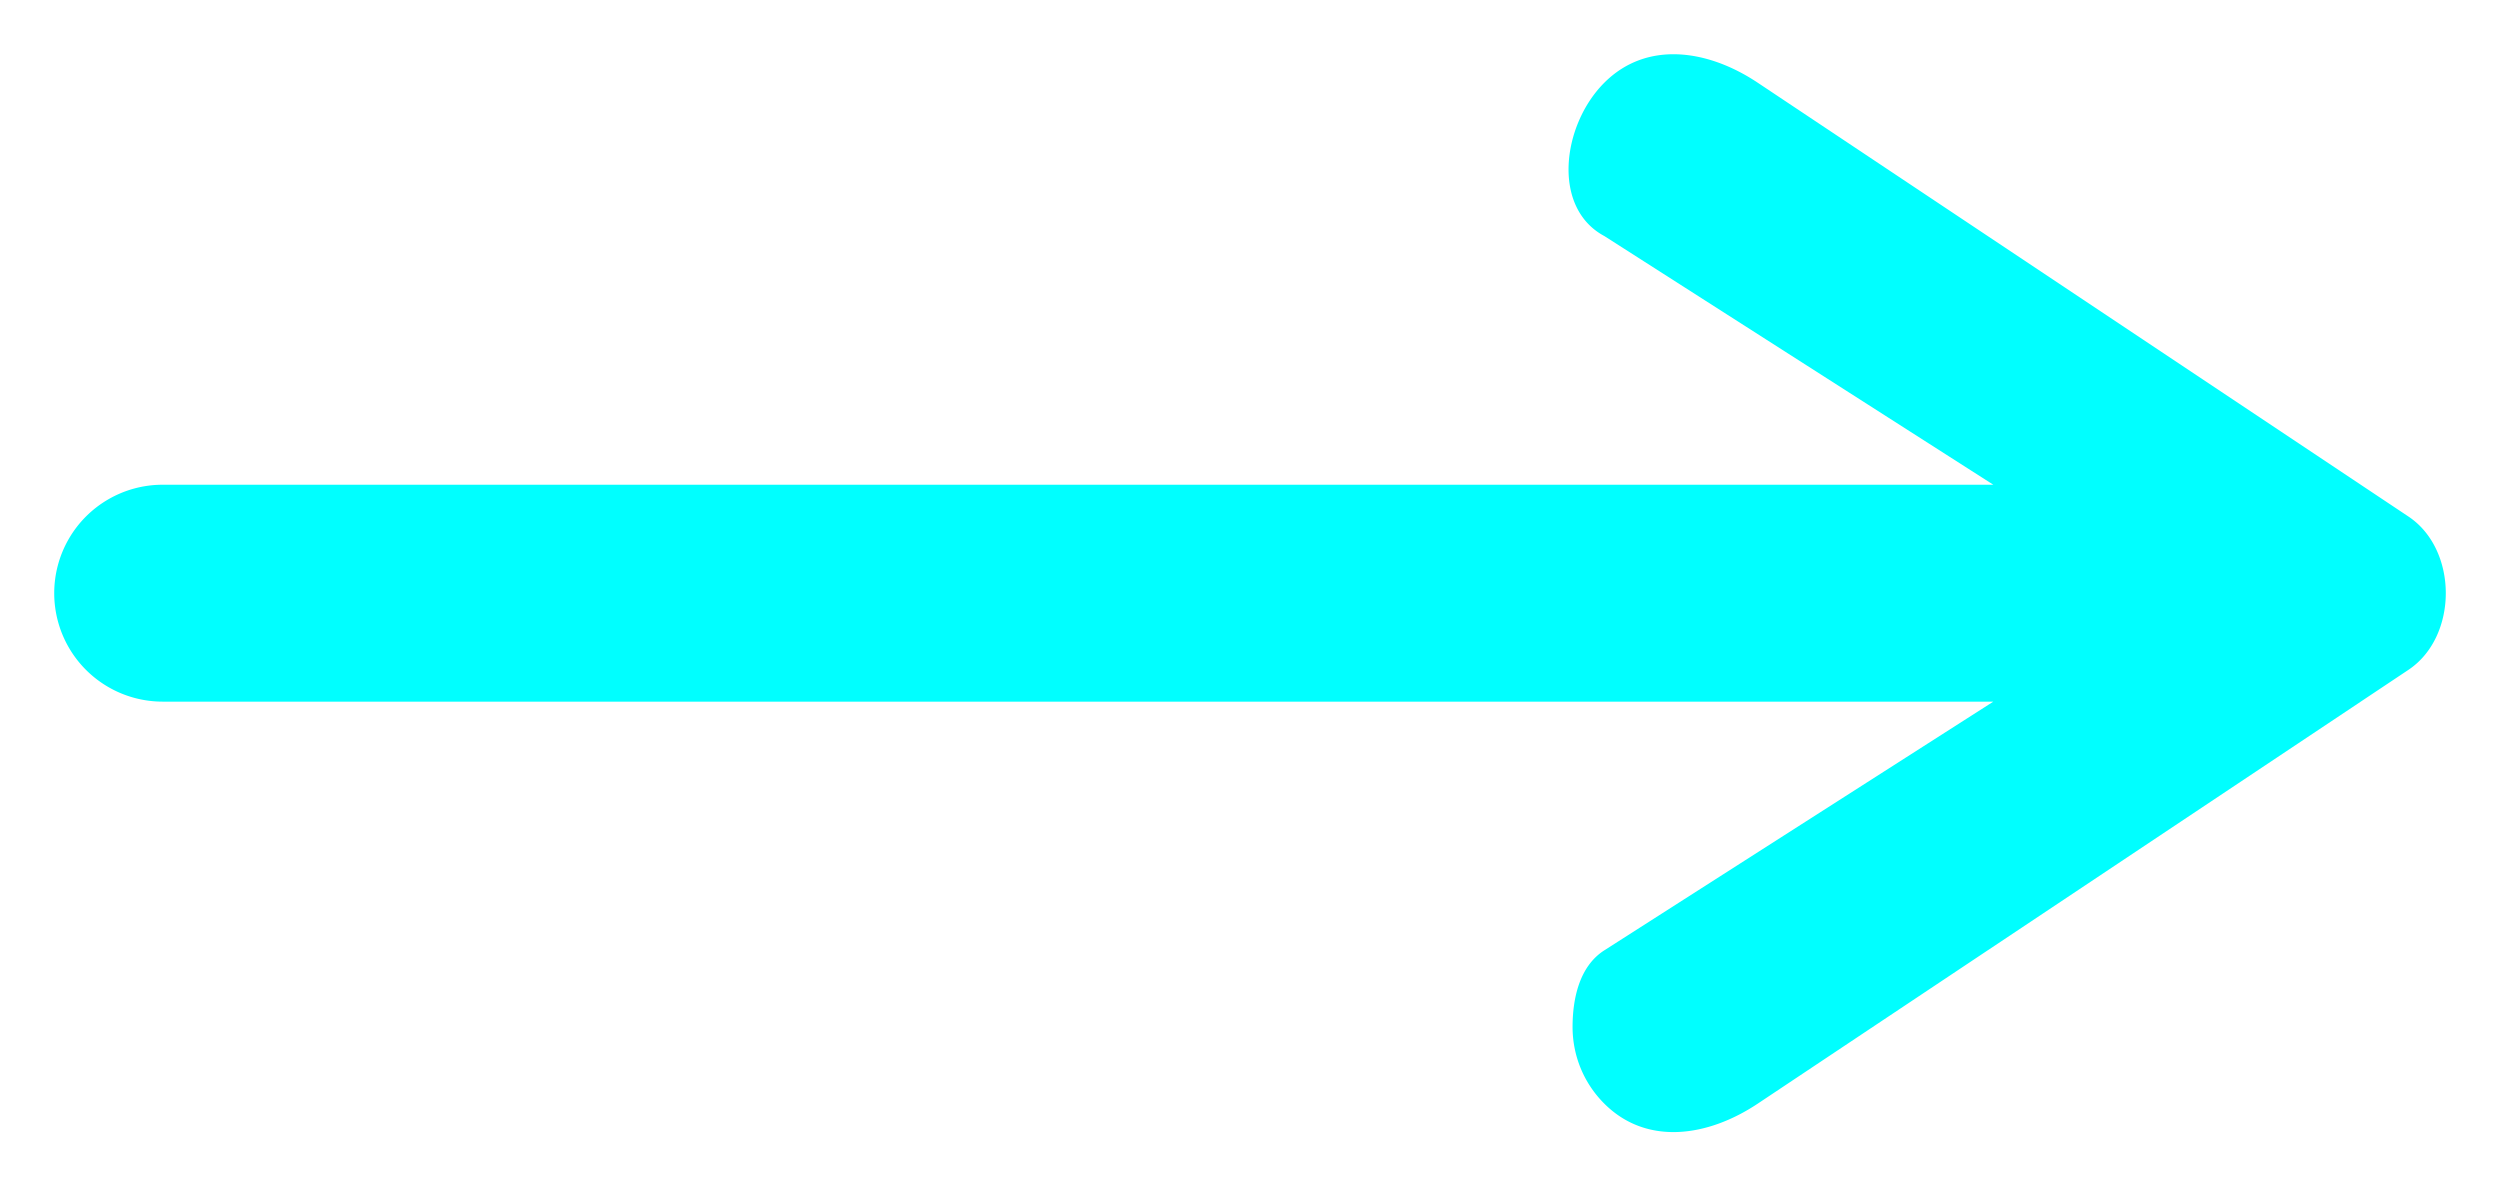 <svg xmlns="http://www.w3.org/2000/svg" width="46.103" height="21.877"><path d="M32.414 20.353l12-8c.919-.613.919-2.216 0-2.828l-12-8c-.919-.613-2.047-.781-2.828 0-.781.78-.974 2.307 0 2.828l7.173 4.586H3a2 2 0 1 0 0 4h33.759l-7.173 4.586c-.465.297-.586.902-.586 1.414 0 .512.195 1.024.586 1.414.781.78 1.909.612 2.828 0z" fill="#0ff"/></svg>